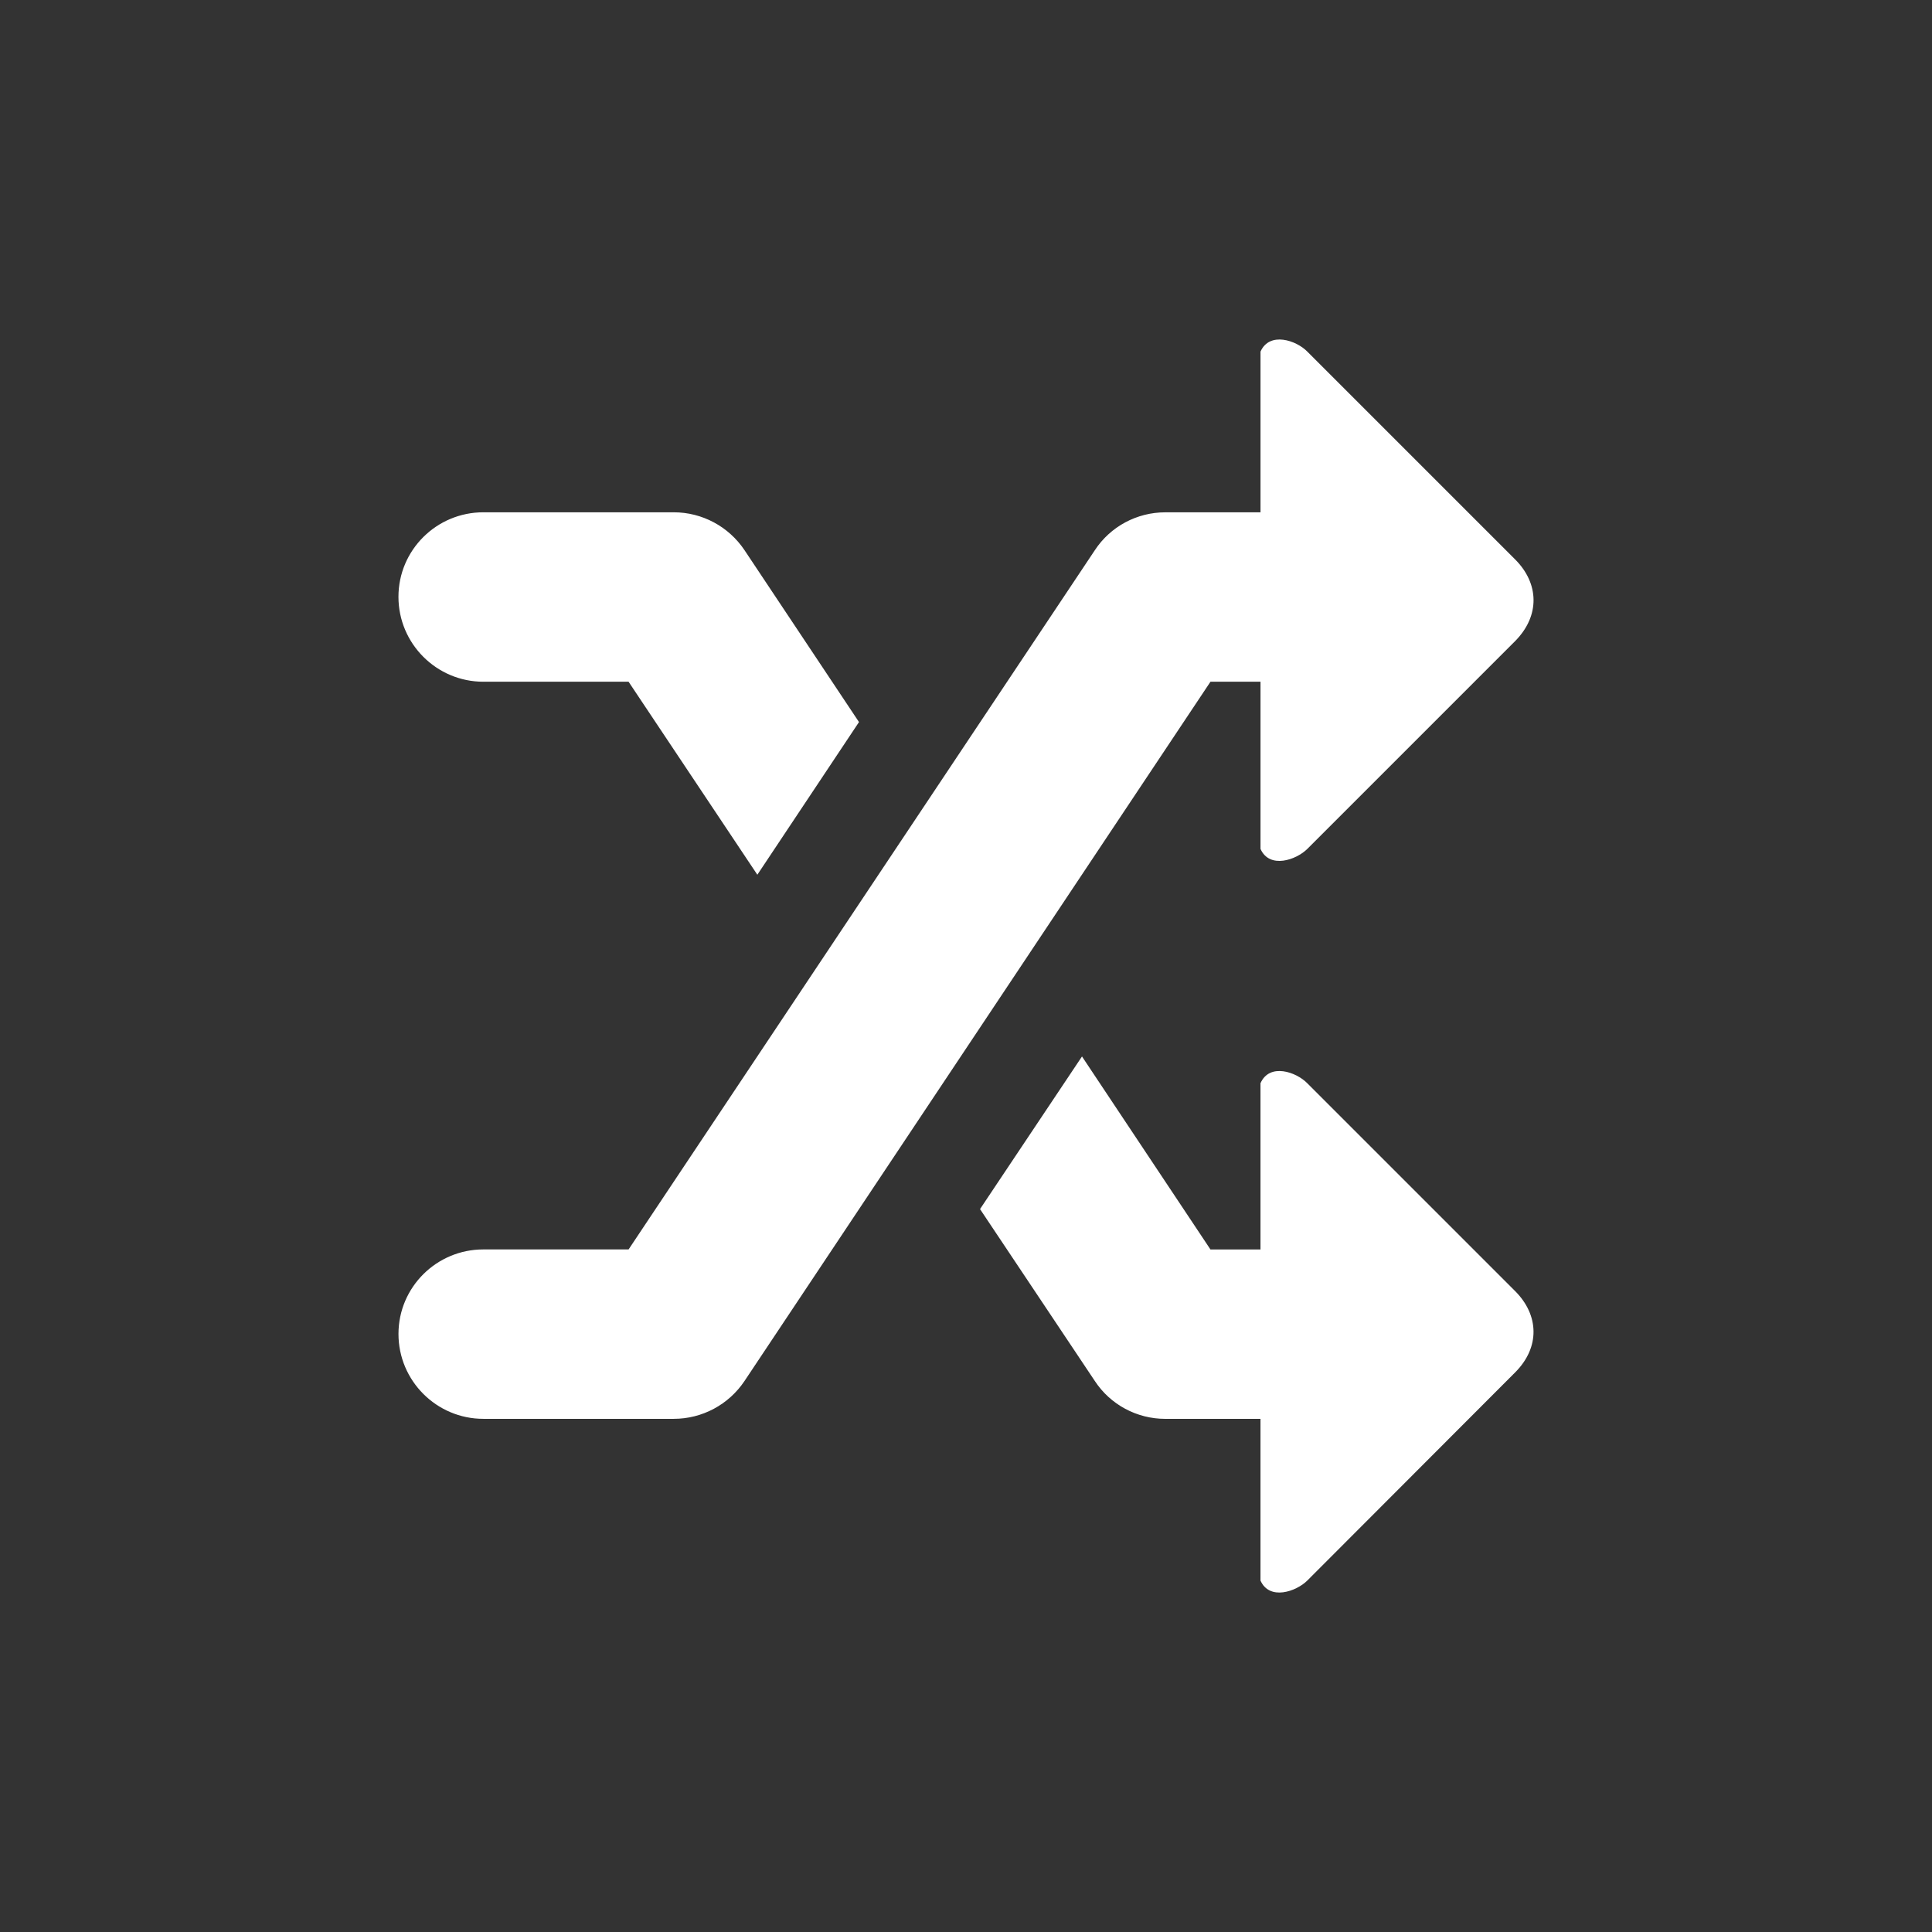 <?xml version="1.0" encoding="utf-8"?>
<!-- Generator: Adobe Illustrator 16.2.0, SVG Export Plug-In . SVG Version: 6.00 Build 0)  -->
<!DOCTYPE svg PUBLIC "-//W3C//DTD SVG 1.1//EN" "http://www.w3.org/Graphics/SVG/1.1/DTD/svg11.dtd">
<svg version="1.1" id="Layer_1" xmlns="http://www.w3.org/2000/svg" xmlns:xlink="http://www.w3.org/1999/xlink" x="0px" y="0px"
	 width="80px" height="80px" viewBox="0 0 80 80" enable-background="new 0 0 80 80" xml:space="preserve">
<rect x="0" y="0" width="80" height="80" fill="#333333" stroke="none"/>
<path fill-rule="evenodd" clip-rule="evenodd" fill="#FFFFFF" d="M52.194,65.447v-6.695h-3.942c-1.176,0-2.271-0.587-2.914-1.563
	l-4.757-7.123l4.222-6.32l5.319,7.991h2.072v-6.882c0.374-0.855,1.483-0.468,1.938,0l8.606,8.606c0.989,0.989,1.042,2.326,0,3.368
	l-8.606,8.619C53.677,65.901,52.568,66.289,52.194,65.447z M16.5,55.237c0-1.937,1.577-3.501,3.515-3.501h6.014l19.31-28.959
	c0.642-0.975,1.737-1.563,2.914-1.563h3.942v-6.655c0.374-0.842,1.483-0.468,1.938,0l8.606,8.606c0.989,0.989,1.042,2.326,0,3.381
	l-8.606,8.606c-0.455,0.454-1.563,0.842-1.938,0v-6.923h-2.072L30.826,57.188c-0.655,0.976-1.751,1.563-2.927,1.563h-7.884
	C18.077,58.751,16.5,57.175,16.5,55.237z M31.36,36.221l-5.332-7.992h-6.014c-1.938,0-3.515-1.577-3.515-3.515
	s1.577-3.501,3.515-3.501h7.884c1.176,0,2.272,0.588,2.927,1.563l4.744,7.123L31.36,36.221z"/>
</svg>
